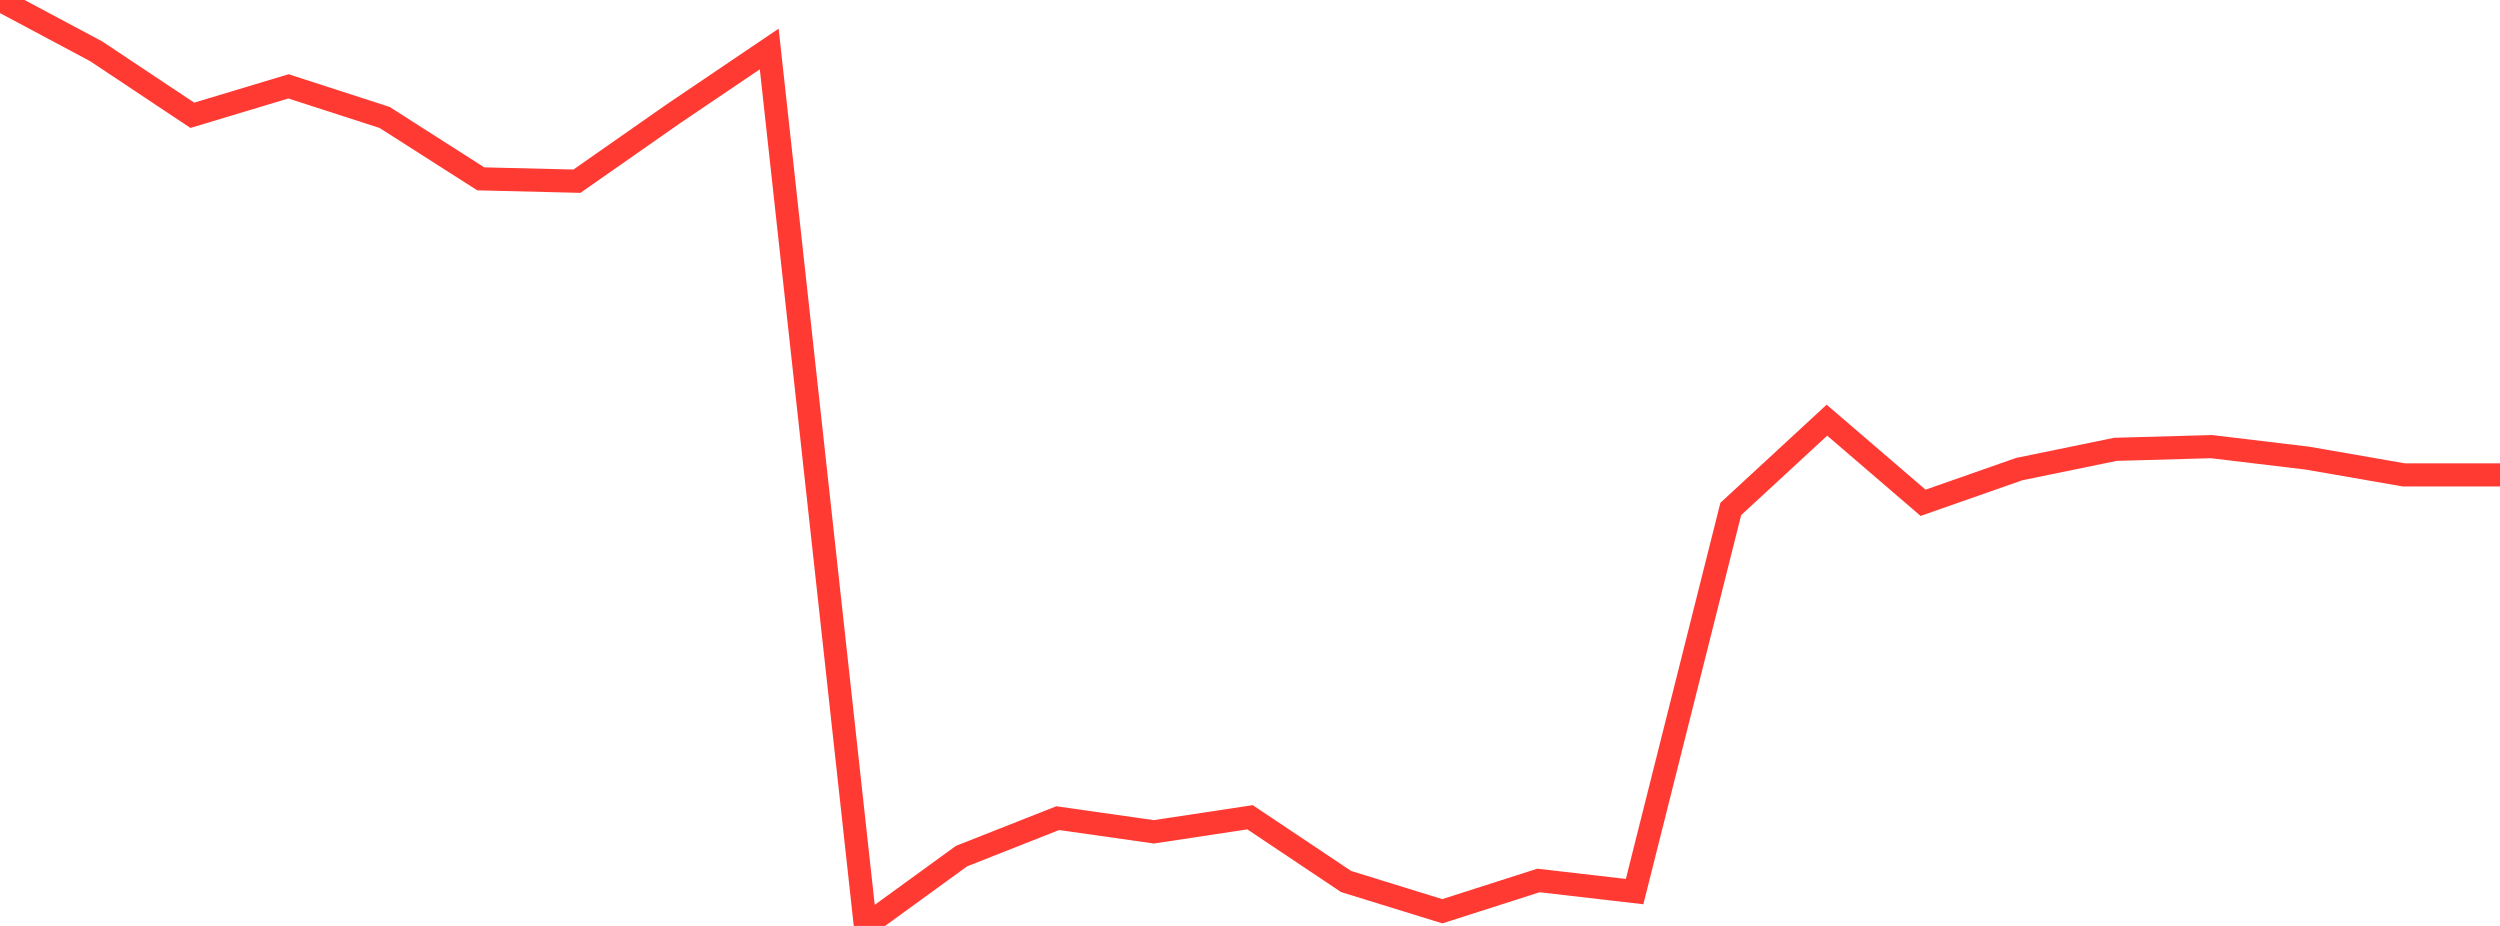 <?xml version="1.0" standalone="no"?>
<!DOCTYPE svg PUBLIC "-//W3C//DTD SVG 1.1//EN" "http://www.w3.org/Graphics/SVG/1.1/DTD/svg11.dtd">

<svg width="135" height="50" viewBox="0 0 135 50" preserveAspectRatio="none" 
  xmlns="http://www.w3.org/2000/svg"
  xmlns:xlink="http://www.w3.org/1999/xlink">


<polyline points="0.0, 0.0 5.192, 2.769 10.385, 6.226 15.577, 4.663 20.769, 6.342 25.962, 9.658 31.154, 9.785 36.346, 6.155 41.538, 2.645 46.731, 50.0 51.923, 46.229 57.115, 44.18 62.308, 44.918 67.5, 44.132 72.692, 47.603 77.885, 49.208 83.077, 47.545 88.269, 48.146 93.462, 27.484 98.654, 22.69 103.846, 27.151 109.038, 25.331 114.231, 24.264 119.423, 24.118 124.615, 24.741 129.808, 25.645 135.0, 25.645" fill="none" stroke="#ff3a33" stroke-width="1.25"/>

</svg>